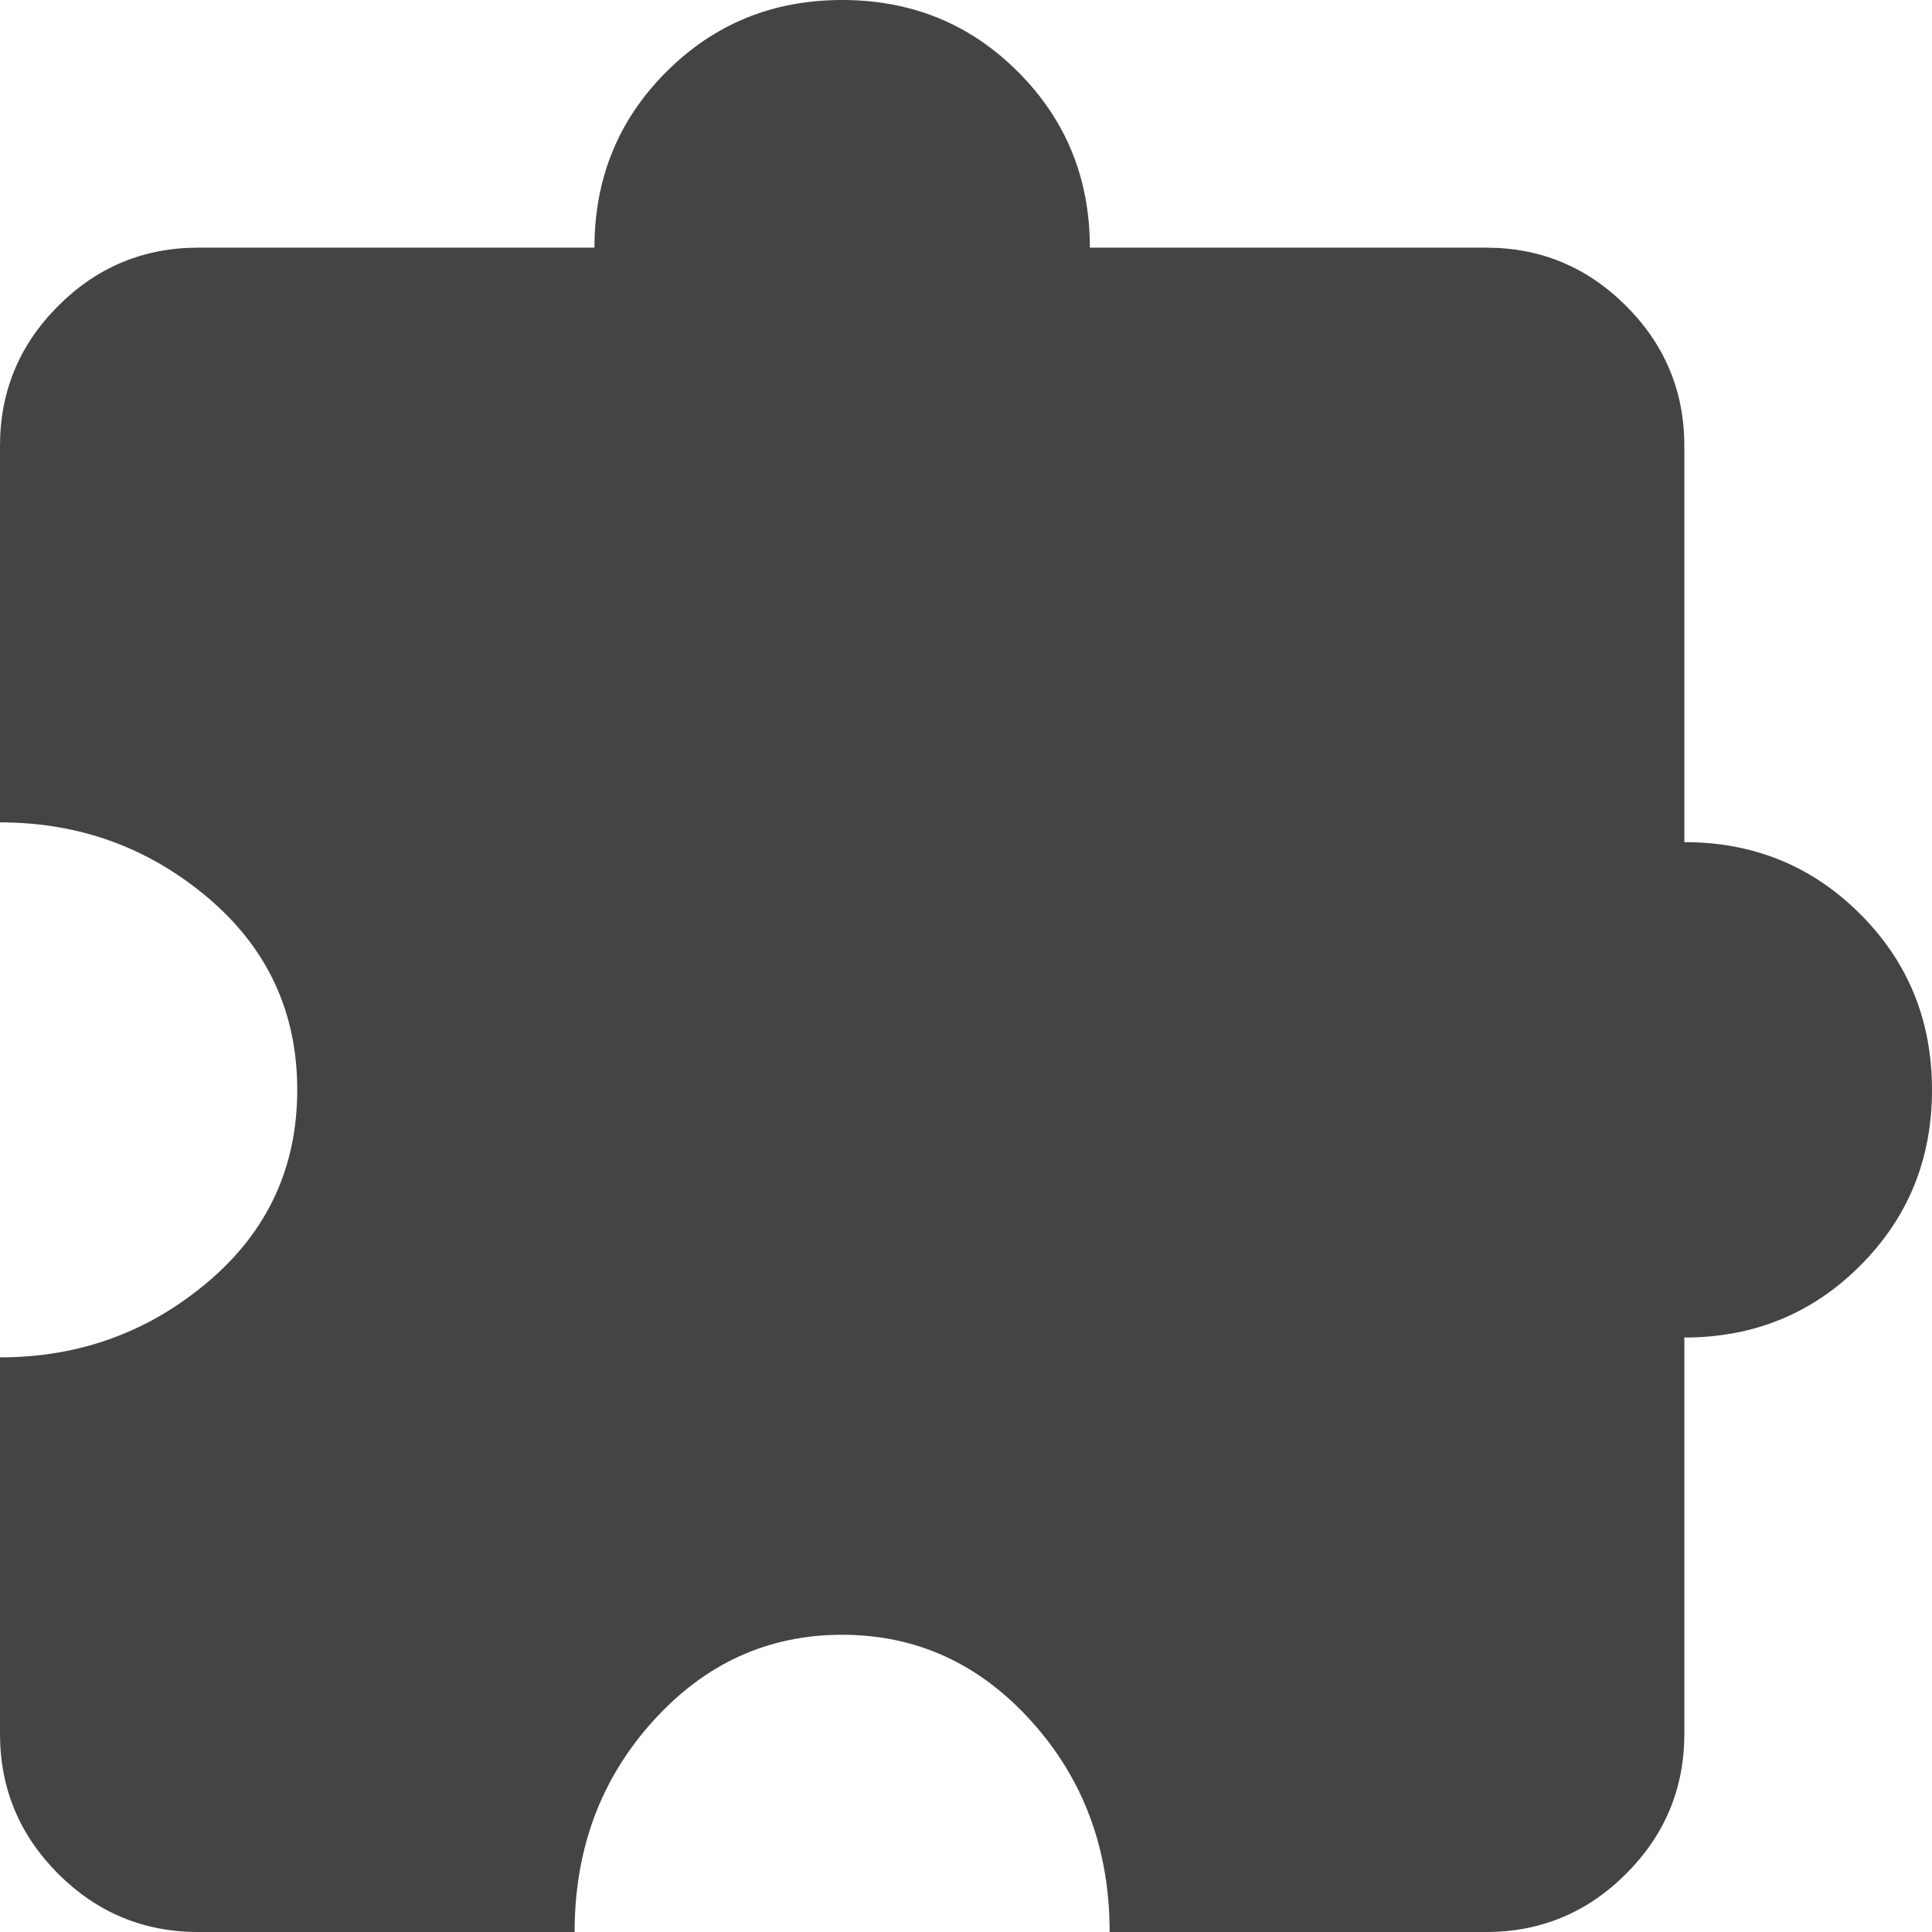 <svg width="26" height="26" viewBox="0 0 26 26" fill="none" xmlns="http://www.w3.org/2000/svg">
<path d="M7.733 26H2.667C1.933 26 1.306 25.739 0.783 25.217C0.261 24.694 0 24.067 0 23.333V18.267C1.067 18.267 2 17.928 2.8 17.25C3.6 16.572 4 15.711 4 14.667C4 13.622 3.6 12.761 2.8 12.083C2 11.406 1.067 11.067 0 11.067V6C0 5.267 0.261 4.639 0.783 4.117C1.306 3.594 1.933 3.333 2.667 3.333H8C8 2.4 8.322 1.611 8.967 0.967C9.611 0.322 10.4 0 11.333 0C12.267 0 13.056 0.322 13.7 0.967C14.344 1.611 14.667 2.4 14.667 3.333H20C20.733 3.333 21.361 3.594 21.883 4.117C22.406 4.639 22.667 5.267 22.667 6V11.333C23.6 11.333 24.389 11.656 25.033 12.3C25.678 12.944 26 13.733 26 14.667C26 15.6 25.678 16.389 25.033 17.033C24.389 17.678 23.6 18 22.667 18V23.333C22.667 24.067 22.406 24.694 21.883 25.217C21.361 25.739 20.733 26 20 26H14.933C14.933 24.889 14.583 23.944 13.883 23.167C13.183 22.389 12.333 22 11.333 22C10.333 22 9.483 22.389 8.783 23.167C8.083 23.944 7.733 24.889 7.733 26Z" fill="#444444"/>
</svg>
